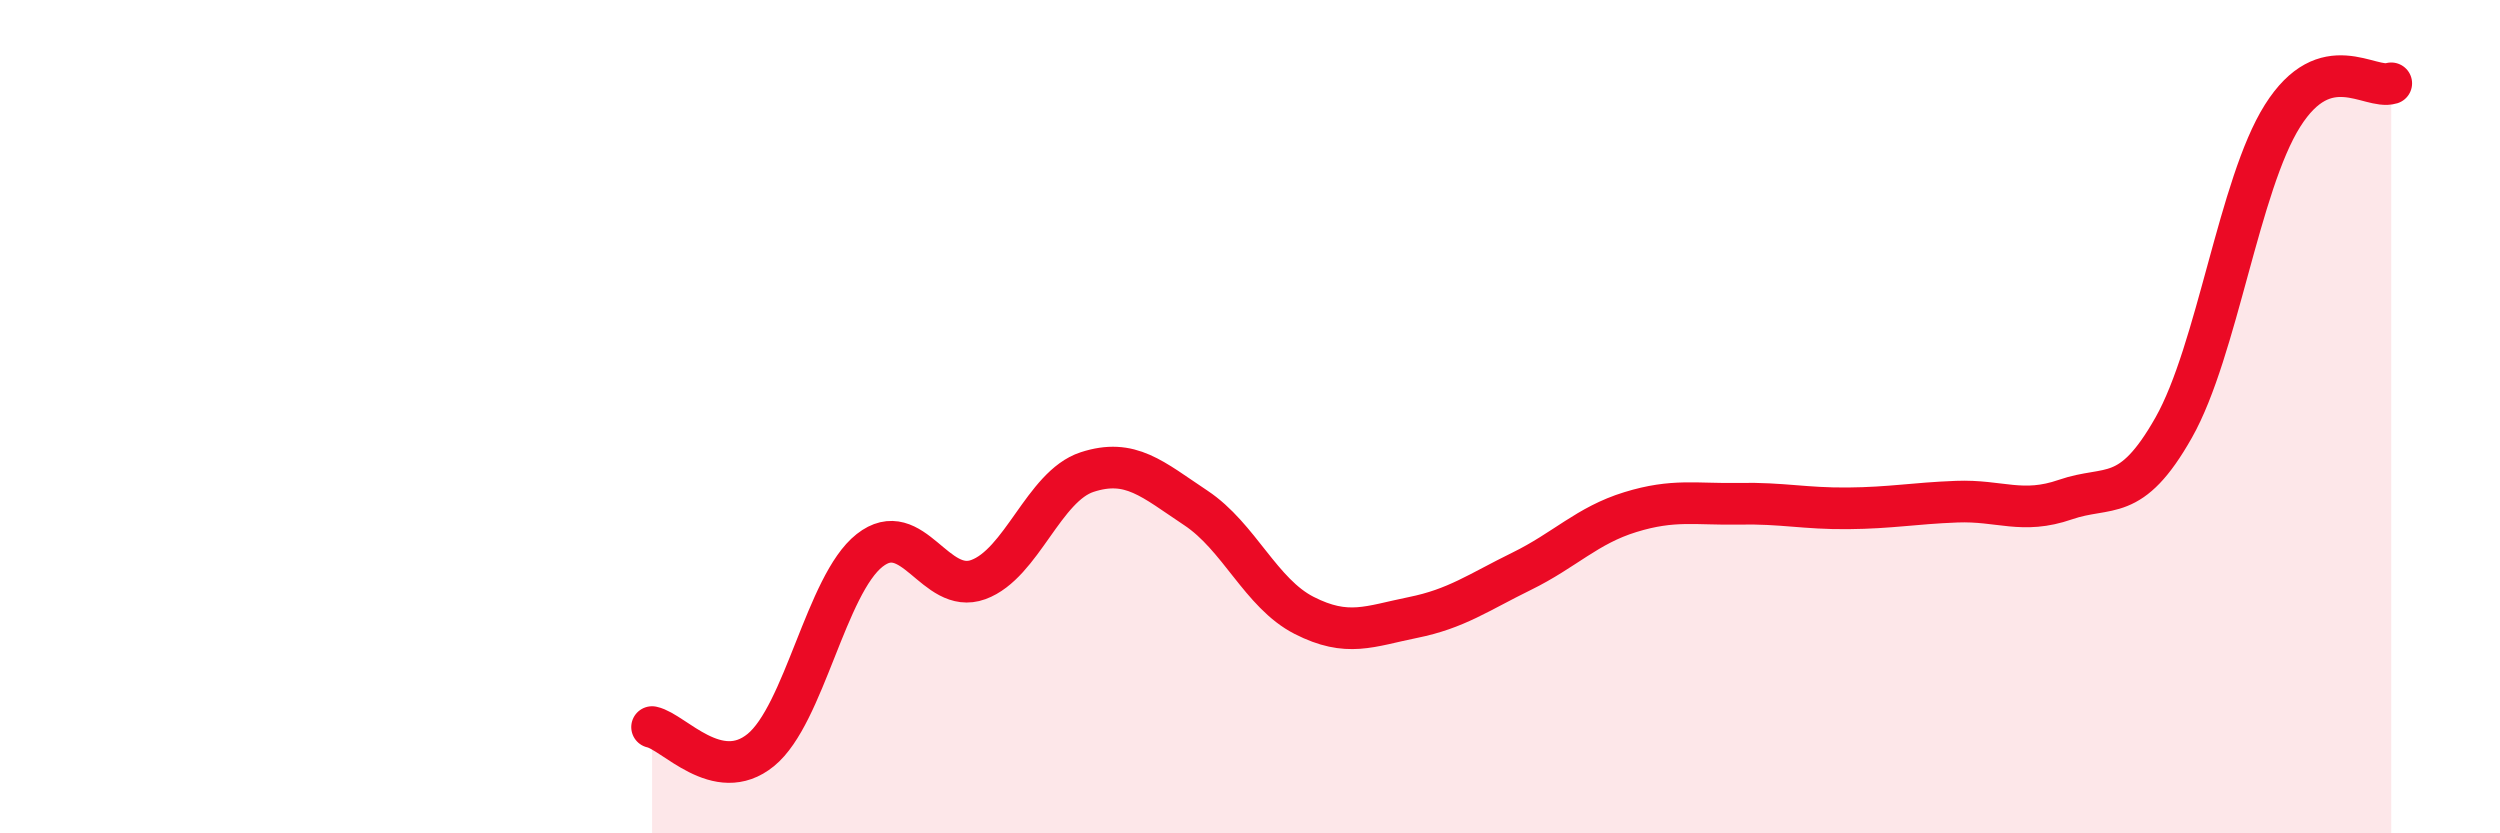 
    <svg width="60" height="20" viewBox="0 0 60 20" xmlns="http://www.w3.org/2000/svg">
      <path
        d="M 15.65,17.45 C 16.17,17.56 17.22,18.85 18.26,18 C 19.3,17.15 19.83,14.03 20.87,13.21 C 21.91,12.39 22.44,14.29 23.48,13.91 C 24.52,13.53 25.05,11.67 26.09,11.33 C 27.13,10.99 27.66,11.5 28.7,12.19 C 29.74,12.88 30.26,14.24 31.3,14.77 C 32.34,15.3 32.87,15.03 33.91,14.82 C 34.95,14.61 35.48,14.22 36.52,13.71 C 37.56,13.2 38.09,12.61 39.13,12.29 C 40.17,11.97 40.7,12.11 41.74,12.09 C 42.78,12.07 43.31,12.21 44.35,12.2 C 45.39,12.19 45.92,12.08 46.96,12.04 C 48,12 48.53,12.35 49.57,11.99 C 50.61,11.63 51.13,12.1 52.17,10.26 C 53.21,8.42 53.74,4.43 54.78,2.78 C 55.82,1.13 56.87,2.16 57.39,2L57.39 20L15.65 20Z"
        fill="#EB0A25"
        opacity="0.1"
        stroke-linecap="round"
        stroke-linejoin="round"
      />
      <path
        d="M 15.65,17.45 C 16.17,17.56 17.22,18.85 18.26,18 C 19.3,17.15 19.83,14.03 20.87,13.21 C 21.91,12.39 22.44,14.29 23.48,13.91 C 24.52,13.53 25.05,11.67 26.09,11.33 C 27.13,10.99 27.66,11.5 28.7,12.19 C 29.74,12.88 30.26,14.24 31.3,14.77 C 32.34,15.3 32.87,15.03 33.91,14.82 C 34.95,14.61 35.48,14.22 36.52,13.71 C 37.56,13.2 38.09,12.61 39.13,12.29 C 40.17,11.97 40.7,12.11 41.74,12.09 C 42.78,12.07 43.31,12.21 44.35,12.2 C 45.39,12.19 45.92,12.08 46.96,12.04 C 48,12 48.53,12.35 49.57,11.99 C 50.61,11.63 51.13,12.1 52.17,10.26 C 53.21,8.42 53.74,4.43 54.78,2.78 C 55.82,1.13 56.87,2.16 57.39,2"
        stroke="#EB0A25"
        stroke-width="1"
        fill="none"
        stroke-linecap="round"
        stroke-linejoin="round"
      />
    </svg>
  